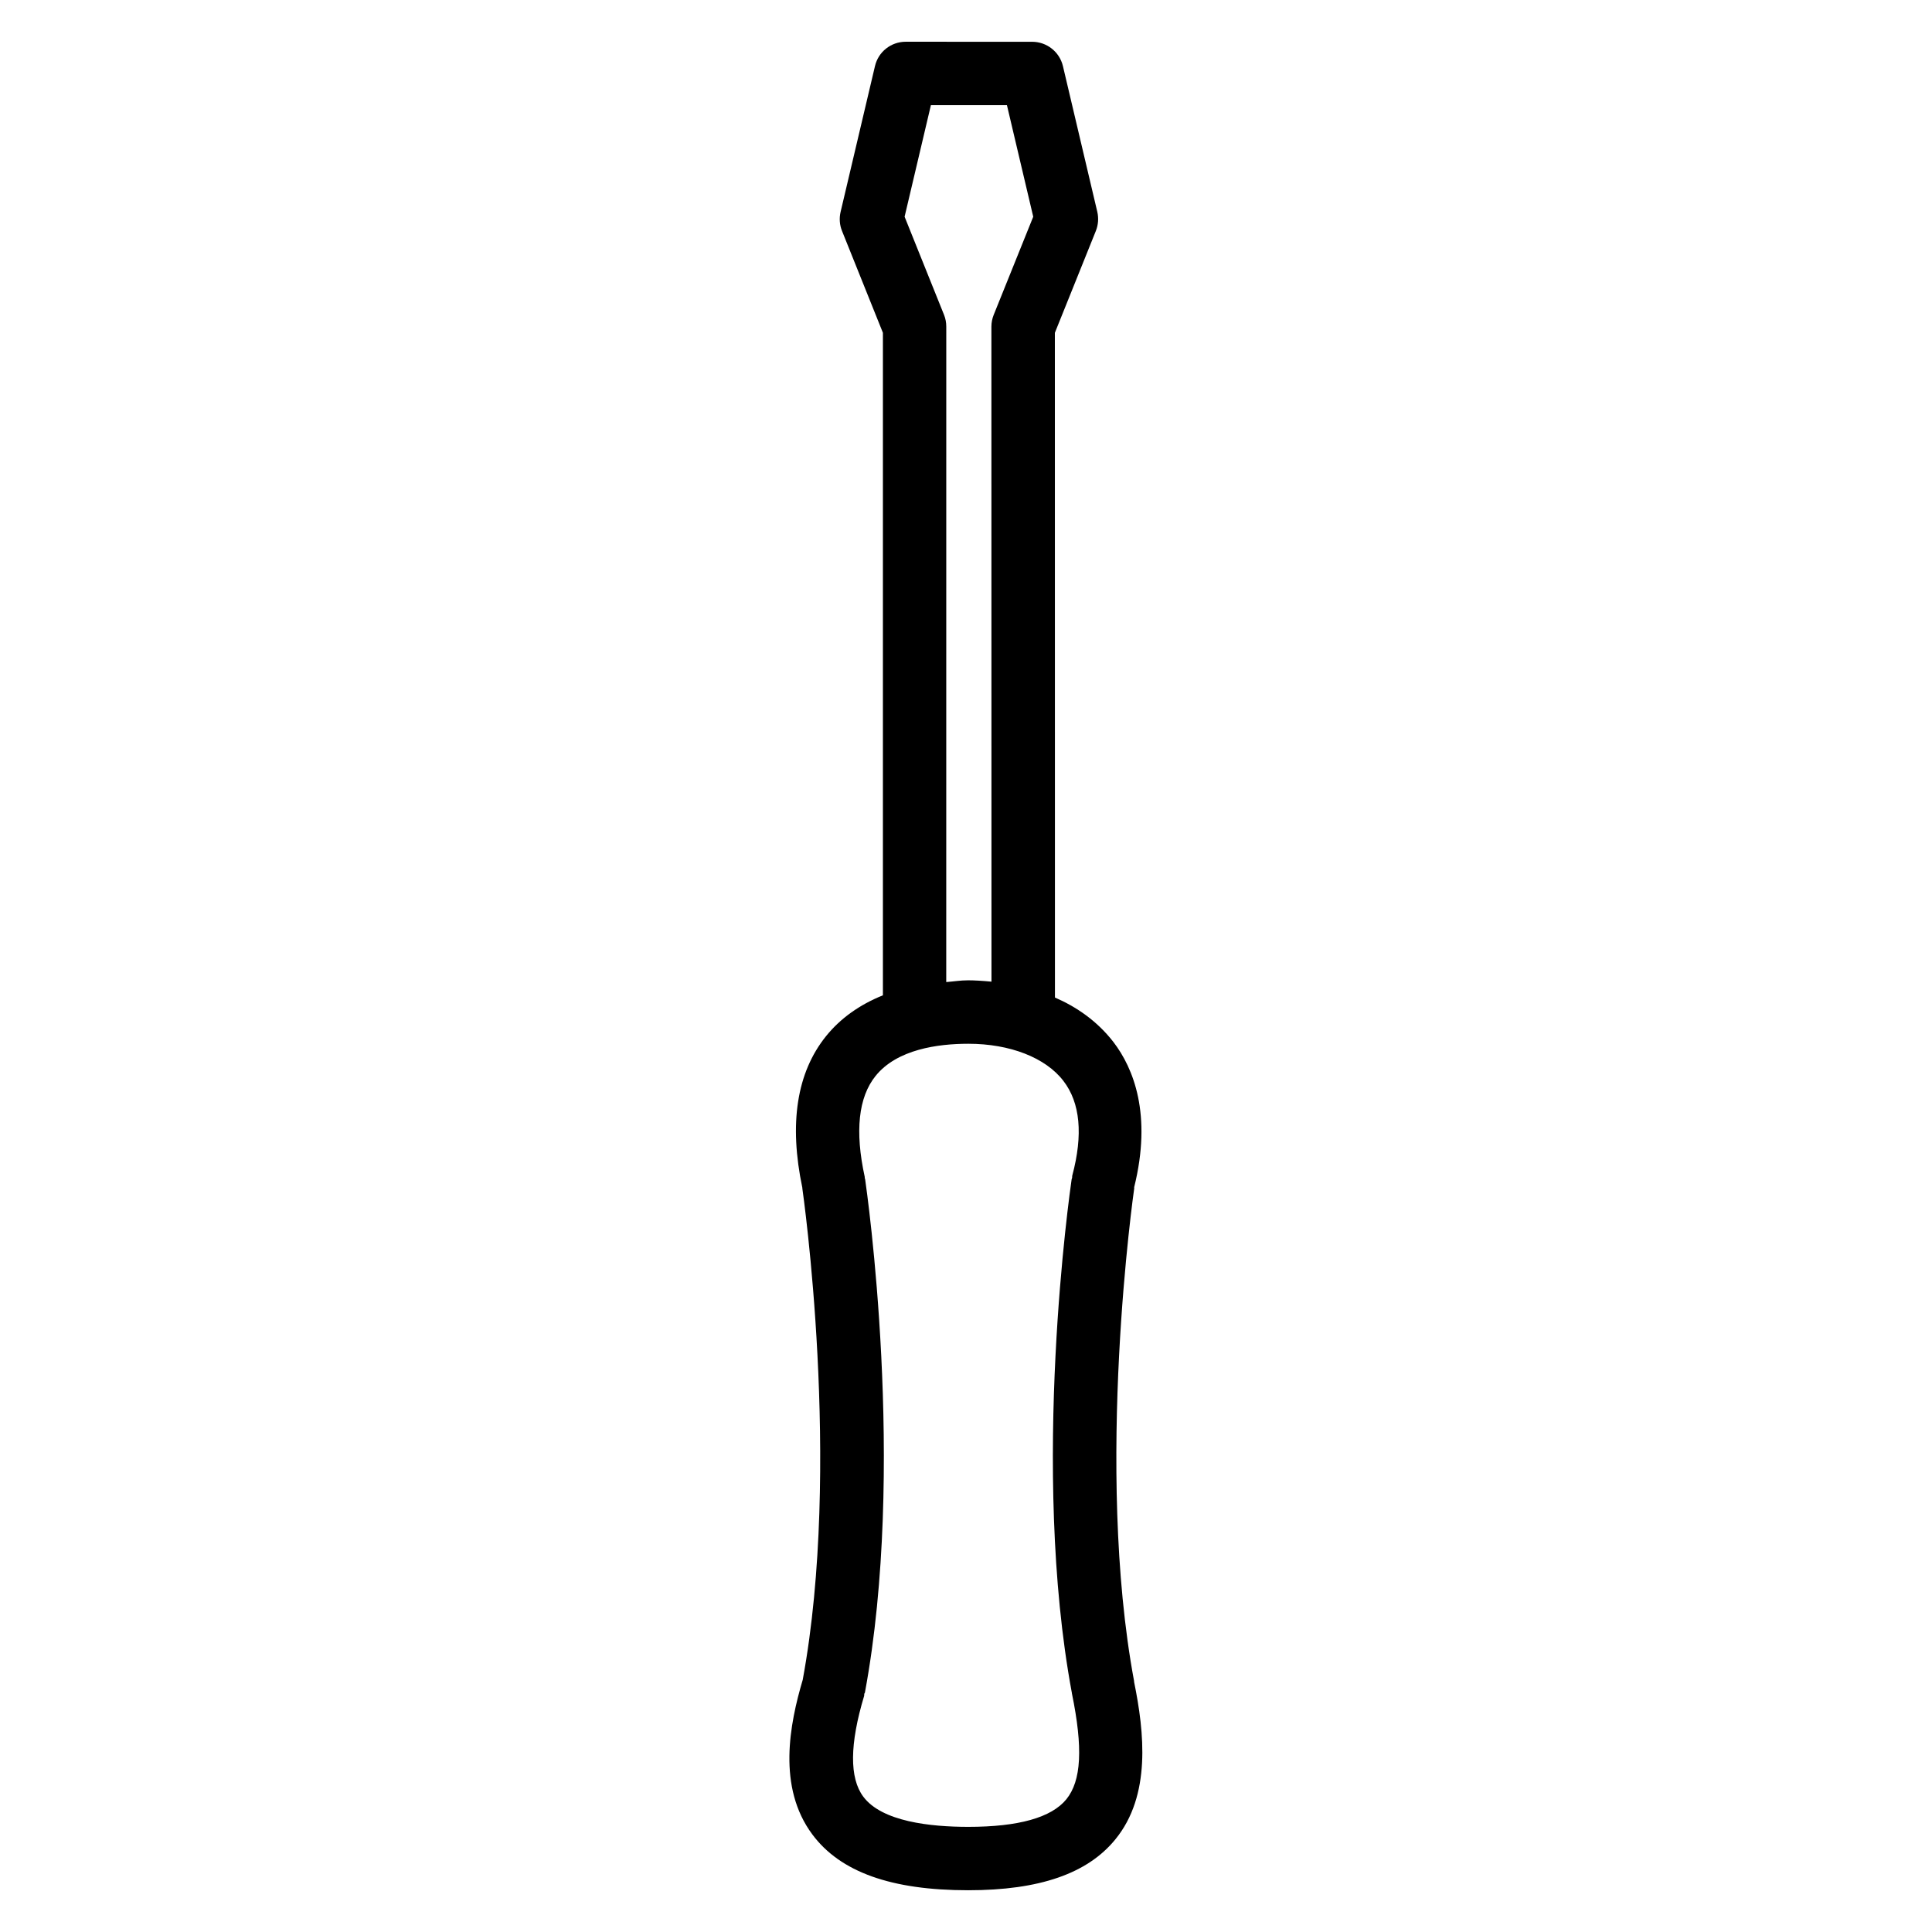 <?xml version="1.0" encoding="UTF-8"?>
<!-- Uploaded to: SVG Repo, www.svgrepo.com, Generator: SVG Repo Mixer Tools -->
<svg fill="#000000" width="800px" height="800px" version="1.1" viewBox="144 144 512 512" xmlns="http://www.w3.org/2000/svg">
 <path d="m444.54 589.68c-0.02-0.062 0.02-0.125 0-0.188-10.539-56.656-0.062-129.86 0.043-130.59 0.02-0.082-0.02-0.168-0.02-0.25 4.809-19.355-0.23-31.613-5.457-38.457-4.387-5.688-9.93-9.406-15.535-11.84l-0.02-176.16 10.852-26.977c0.652-1.617 0.777-3.379 0.398-5.059l-9.109-38.625c-0.902-3.801-4.281-6.465-8.188-6.465h-13.793l-19.672-0.008c-3.906 0-7.285 2.664-8.164 6.465l-9.109 38.625c-0.398 1.68-0.273 3.465 0.379 5.059l10.832 26.977v175.58c-6.152 2.477-11.25 6.086-15.074 10.832-7.789 9.676-9.844 23.195-6.277 40.18 0 0.043-0.02 0.105 0 0.148 0.105 0.734 10.539 73.555 0.105 130.23-3.465 11.715-6.801 28.422 2.539 40.977 7.41 9.973 20.93 14.801 41.312 14.801 18.852 0 31.613-4.41 39.004-13.496 9.508-11.637 7.684-28.367 4.953-41.758zm-50.359-362.24-10.453-26.008 6.969-29.559h20.152l6.969 29.559-10.477 26.008c-0.398 0.988-0.609 2.059-0.609 3.129l0.02 173.58c-2.414-0.23-4.578-0.355-6.172-0.355-2.059 0-3.883 0.316-5.816 0.461l0.008-173.69c0-1.09-0.191-2.141-0.59-3.125zm32.41 393.39c-3.945 4.848-12.68 7.305-25.988 7.305-9.973 0-22.902-1.363-27.836-8.02-3.672-4.934-3.609-13.898 0.23-26.66 0.062-0.211 0-0.441 0.062-0.629 0.02-0.105 0.125-0.148 0.148-0.25 11.043-59.449 0.504-132.98 0.062-136.07-0.02-0.125-0.082-0.211-0.105-0.316 0-0.105 0.02-0.188 0-0.293-2.644-12.113-1.68-21.117 2.875-26.766 5.688-7.055 16.5-8.523 24.582-8.523 11.02 0 20.469 3.672 25.191 9.844 4.473 5.793 5.246 14.254 2.352 25.086-0.062 0.211 0 0.418-0.043 0.609-0.02 0.125-0.105 0.23-0.125 0.355-0.441 3.086-11 76.621 0.043 136.07 0 0.02 0.02 0.02 0.02 0.043v0.125c2.984 14.527 2.519 23.176-1.469 28.09z"/>
</svg>